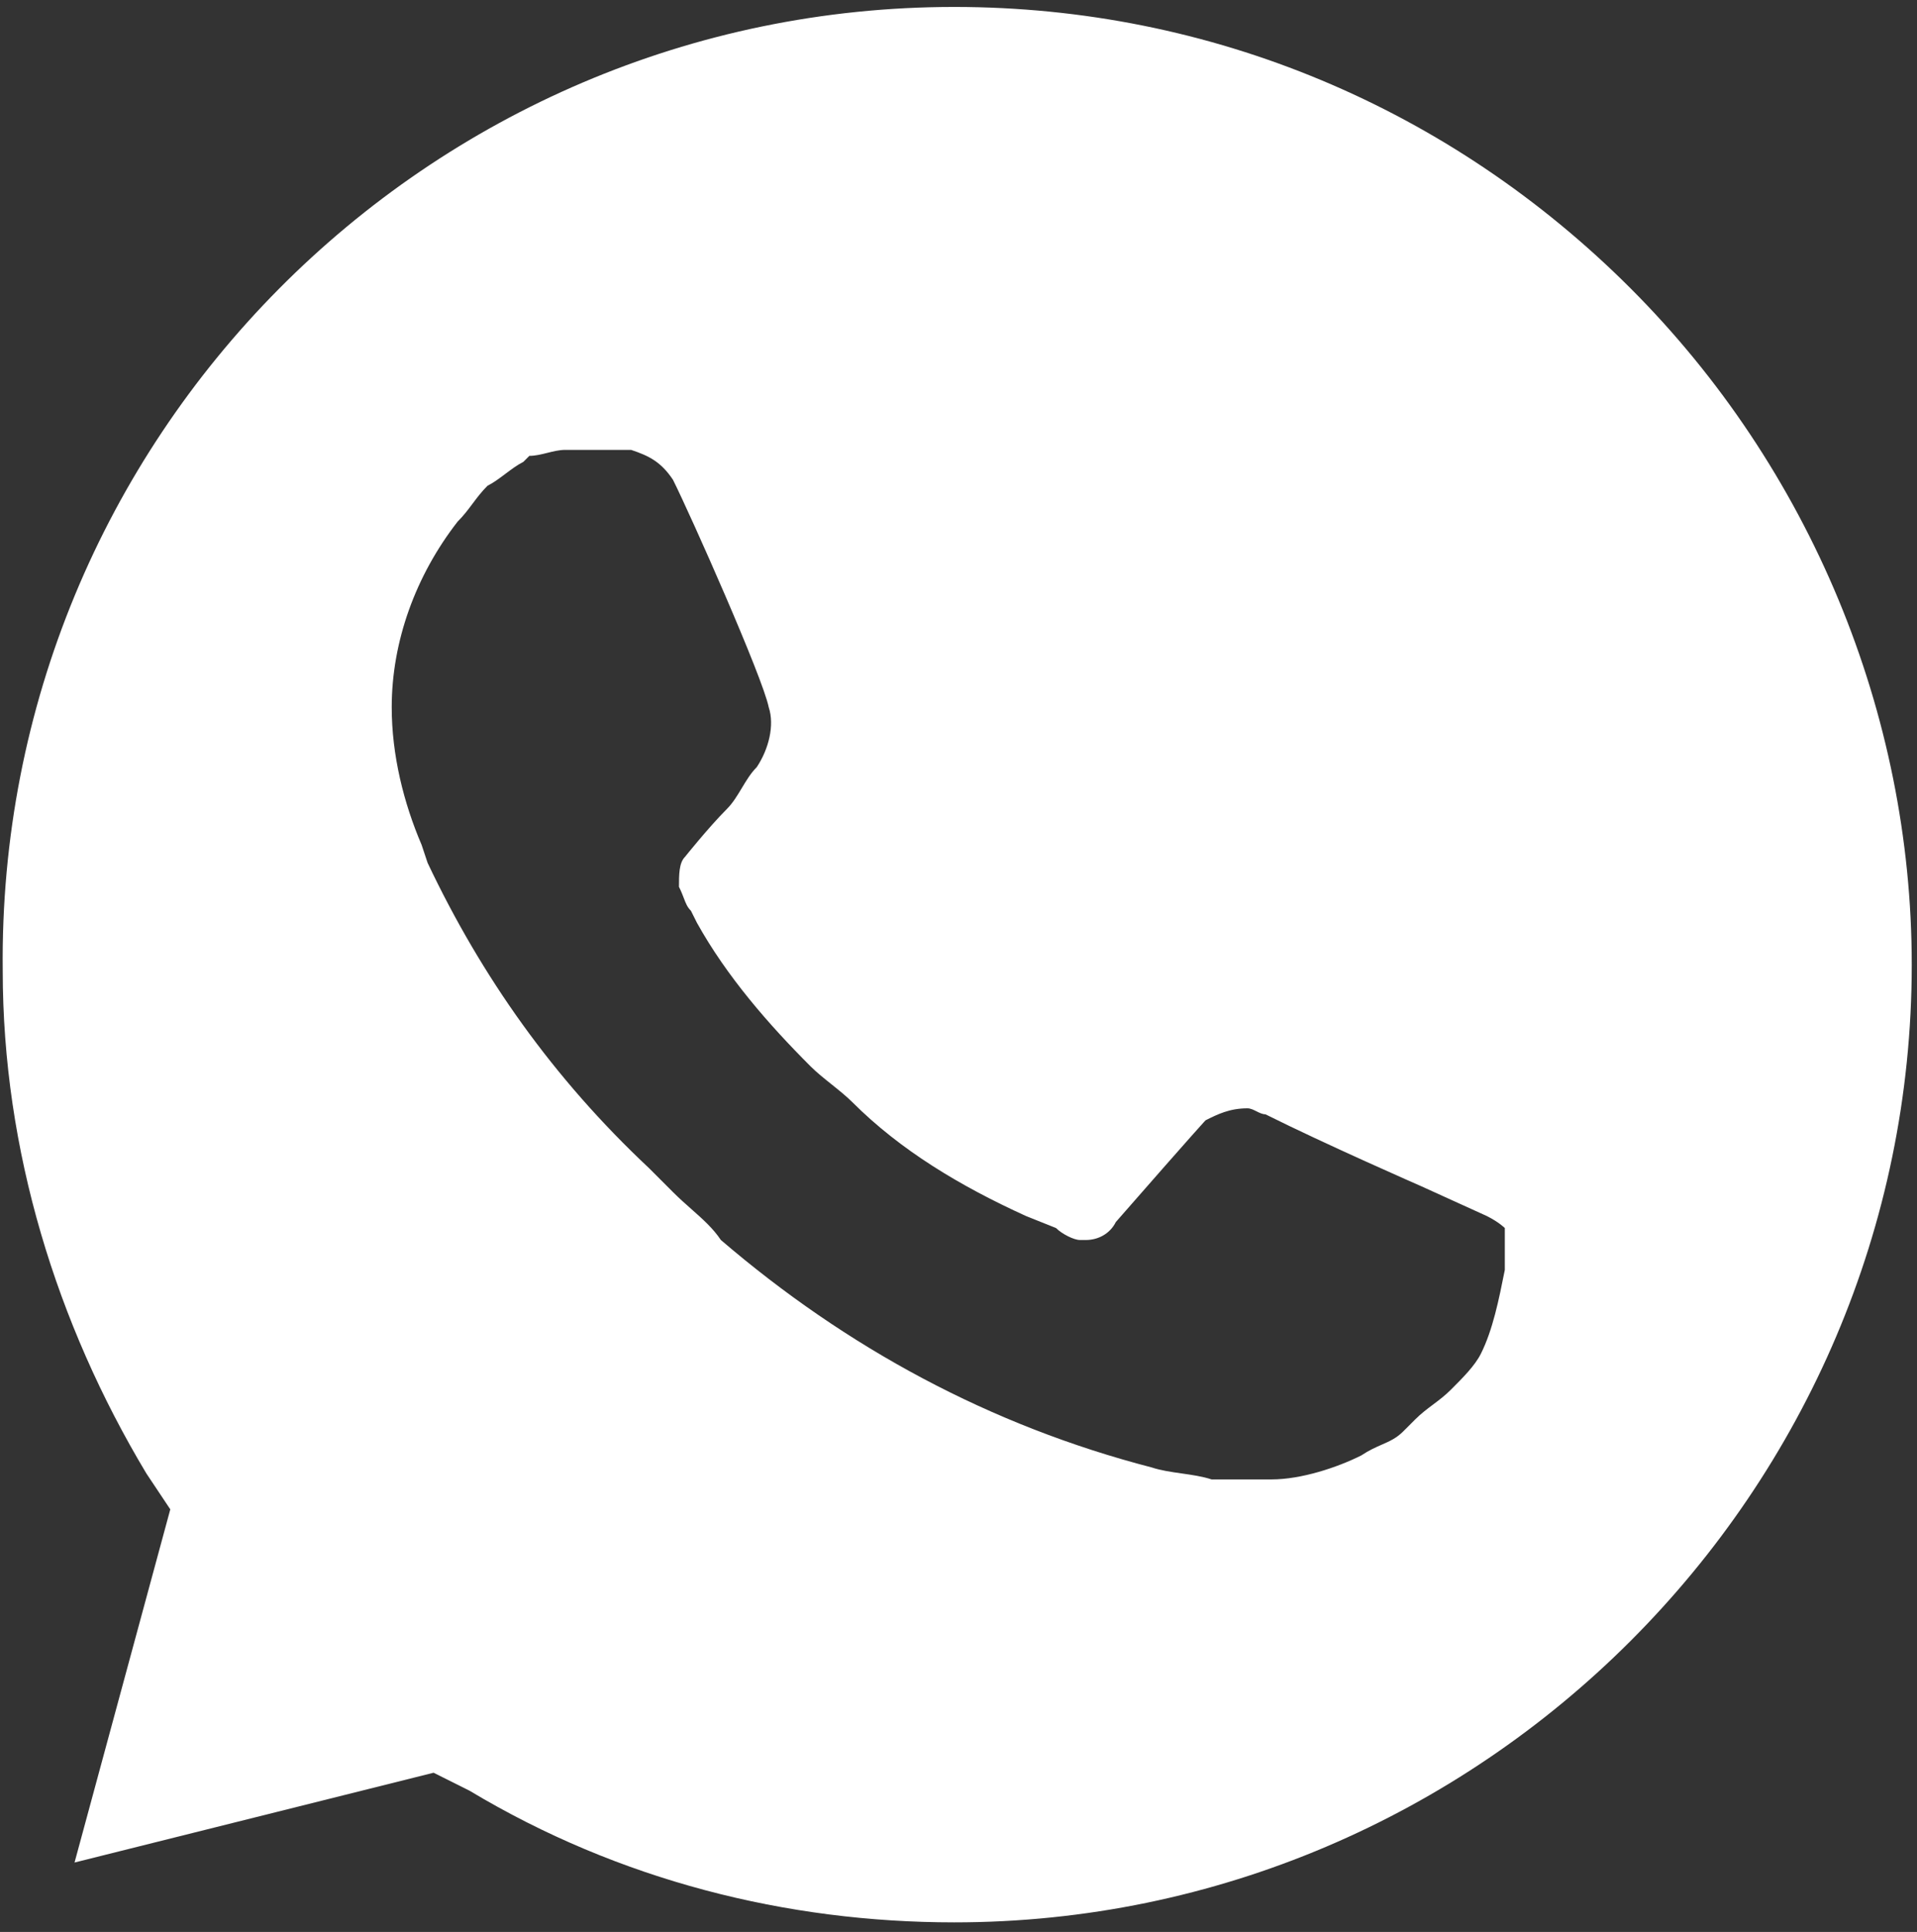 <?xml version="1.0" encoding="UTF-8"?> <svg xmlns="http://www.w3.org/2000/svg" width="132" height="133" viewBox="0 0 132 133" fill="none"><rect x="0" y="0" width="132" height="133" fill="#333333" stroke="none"/><g clip-path="url(#clip0_2354_54)"><path fill-rule="evenodd" clip-rule="evenodd" d="M32.329 123.275L29.857 122.039L5.133 128.22L11.726 103.907L10.078 101.435C3.896 91.133 0.188 79.183 0.188 66.821C-0.224 30.147 29.445 0.478 65.707 0.478C83.426 0.478 99.909 7.483 112.271 19.845C124.633 32.207 131.638 49.102 131.638 66.409C131.638 102.671 101.969 132.34 65.707 132.34C54.169 132.34 42.631 129.456 32.329 123.275ZM97.849 81.656L102.382 83.716C103.206 84.128 103.618 84.54 103.618 84.54V87.425C103.206 89.485 102.794 91.545 101.97 93.194C101.557 94.018 100.733 94.842 99.909 95.666C99.497 96.078 99.085 96.387 98.673 96.696C98.261 97.005 97.849 97.314 97.437 97.726L96.613 98.55C96.15 99.013 95.687 99.216 95.151 99.451C94.733 99.635 94.27 99.837 93.728 100.199C92.08 101.023 89.607 101.847 87.547 101.847H83.426C82.808 101.641 82.087 101.538 81.366 101.435C80.645 101.332 79.924 101.229 79.306 101.023C68.18 98.138 58.29 92.781 49.637 85.364C49.098 84.557 48.384 83.925 47.608 83.239C47.197 82.875 46.769 82.496 46.34 82.068L44.692 80.419C38.099 74.238 33.154 67.233 29.445 59.404L29.033 58.167C27.797 55.283 26.973 51.986 26.973 48.69C26.973 44.157 28.621 39.624 31.505 35.916C31.918 35.504 32.227 35.092 32.536 34.679C32.845 34.267 33.154 33.855 33.566 33.443C33.978 33.237 34.39 32.928 34.802 32.619C35.214 32.31 35.626 32.001 36.038 31.795L36.45 31.383C36.862 31.383 37.274 31.28 37.687 31.177C38.099 31.074 38.511 30.971 38.923 30.971H43.456C44.692 31.383 45.516 31.795 46.34 33.031C47.576 35.504 52.521 46.63 52.933 48.69C53.345 49.926 52.933 51.574 52.109 52.811C51.697 53.223 51.388 53.738 51.079 54.253C50.77 54.768 50.461 55.283 50.049 55.695C48.812 56.931 47.164 58.992 47.164 58.992C46.752 59.404 46.752 60.228 46.752 61.052C46.909 61.367 47.007 61.621 47.09 61.839C47.224 62.191 47.322 62.446 47.576 62.7L47.988 63.525C50.049 67.233 52.933 70.53 55.818 73.414C56.23 73.826 56.745 74.238 57.26 74.65C57.775 75.062 58.29 75.475 58.702 75.887C61.999 79.183 66.119 81.656 70.652 83.716L72.713 84.54C73.125 84.952 73.949 85.364 74.361 85.364H74.773C75.597 85.364 76.421 84.952 76.833 84.128C82.602 77.535 83.014 77.123 83.014 77.123C83.838 76.711 84.663 76.299 85.899 76.299C86.105 76.299 86.311 76.402 86.517 76.505C86.723 76.608 86.929 76.711 87.135 76.711C91.256 78.771 97.849 81.656 97.849 81.656Z" fill="white"></path></g><defs><clipPath id="clip0_2354_54"><rect width="132" height="133" fill="white"></rect></clipPath></defs></svg> 